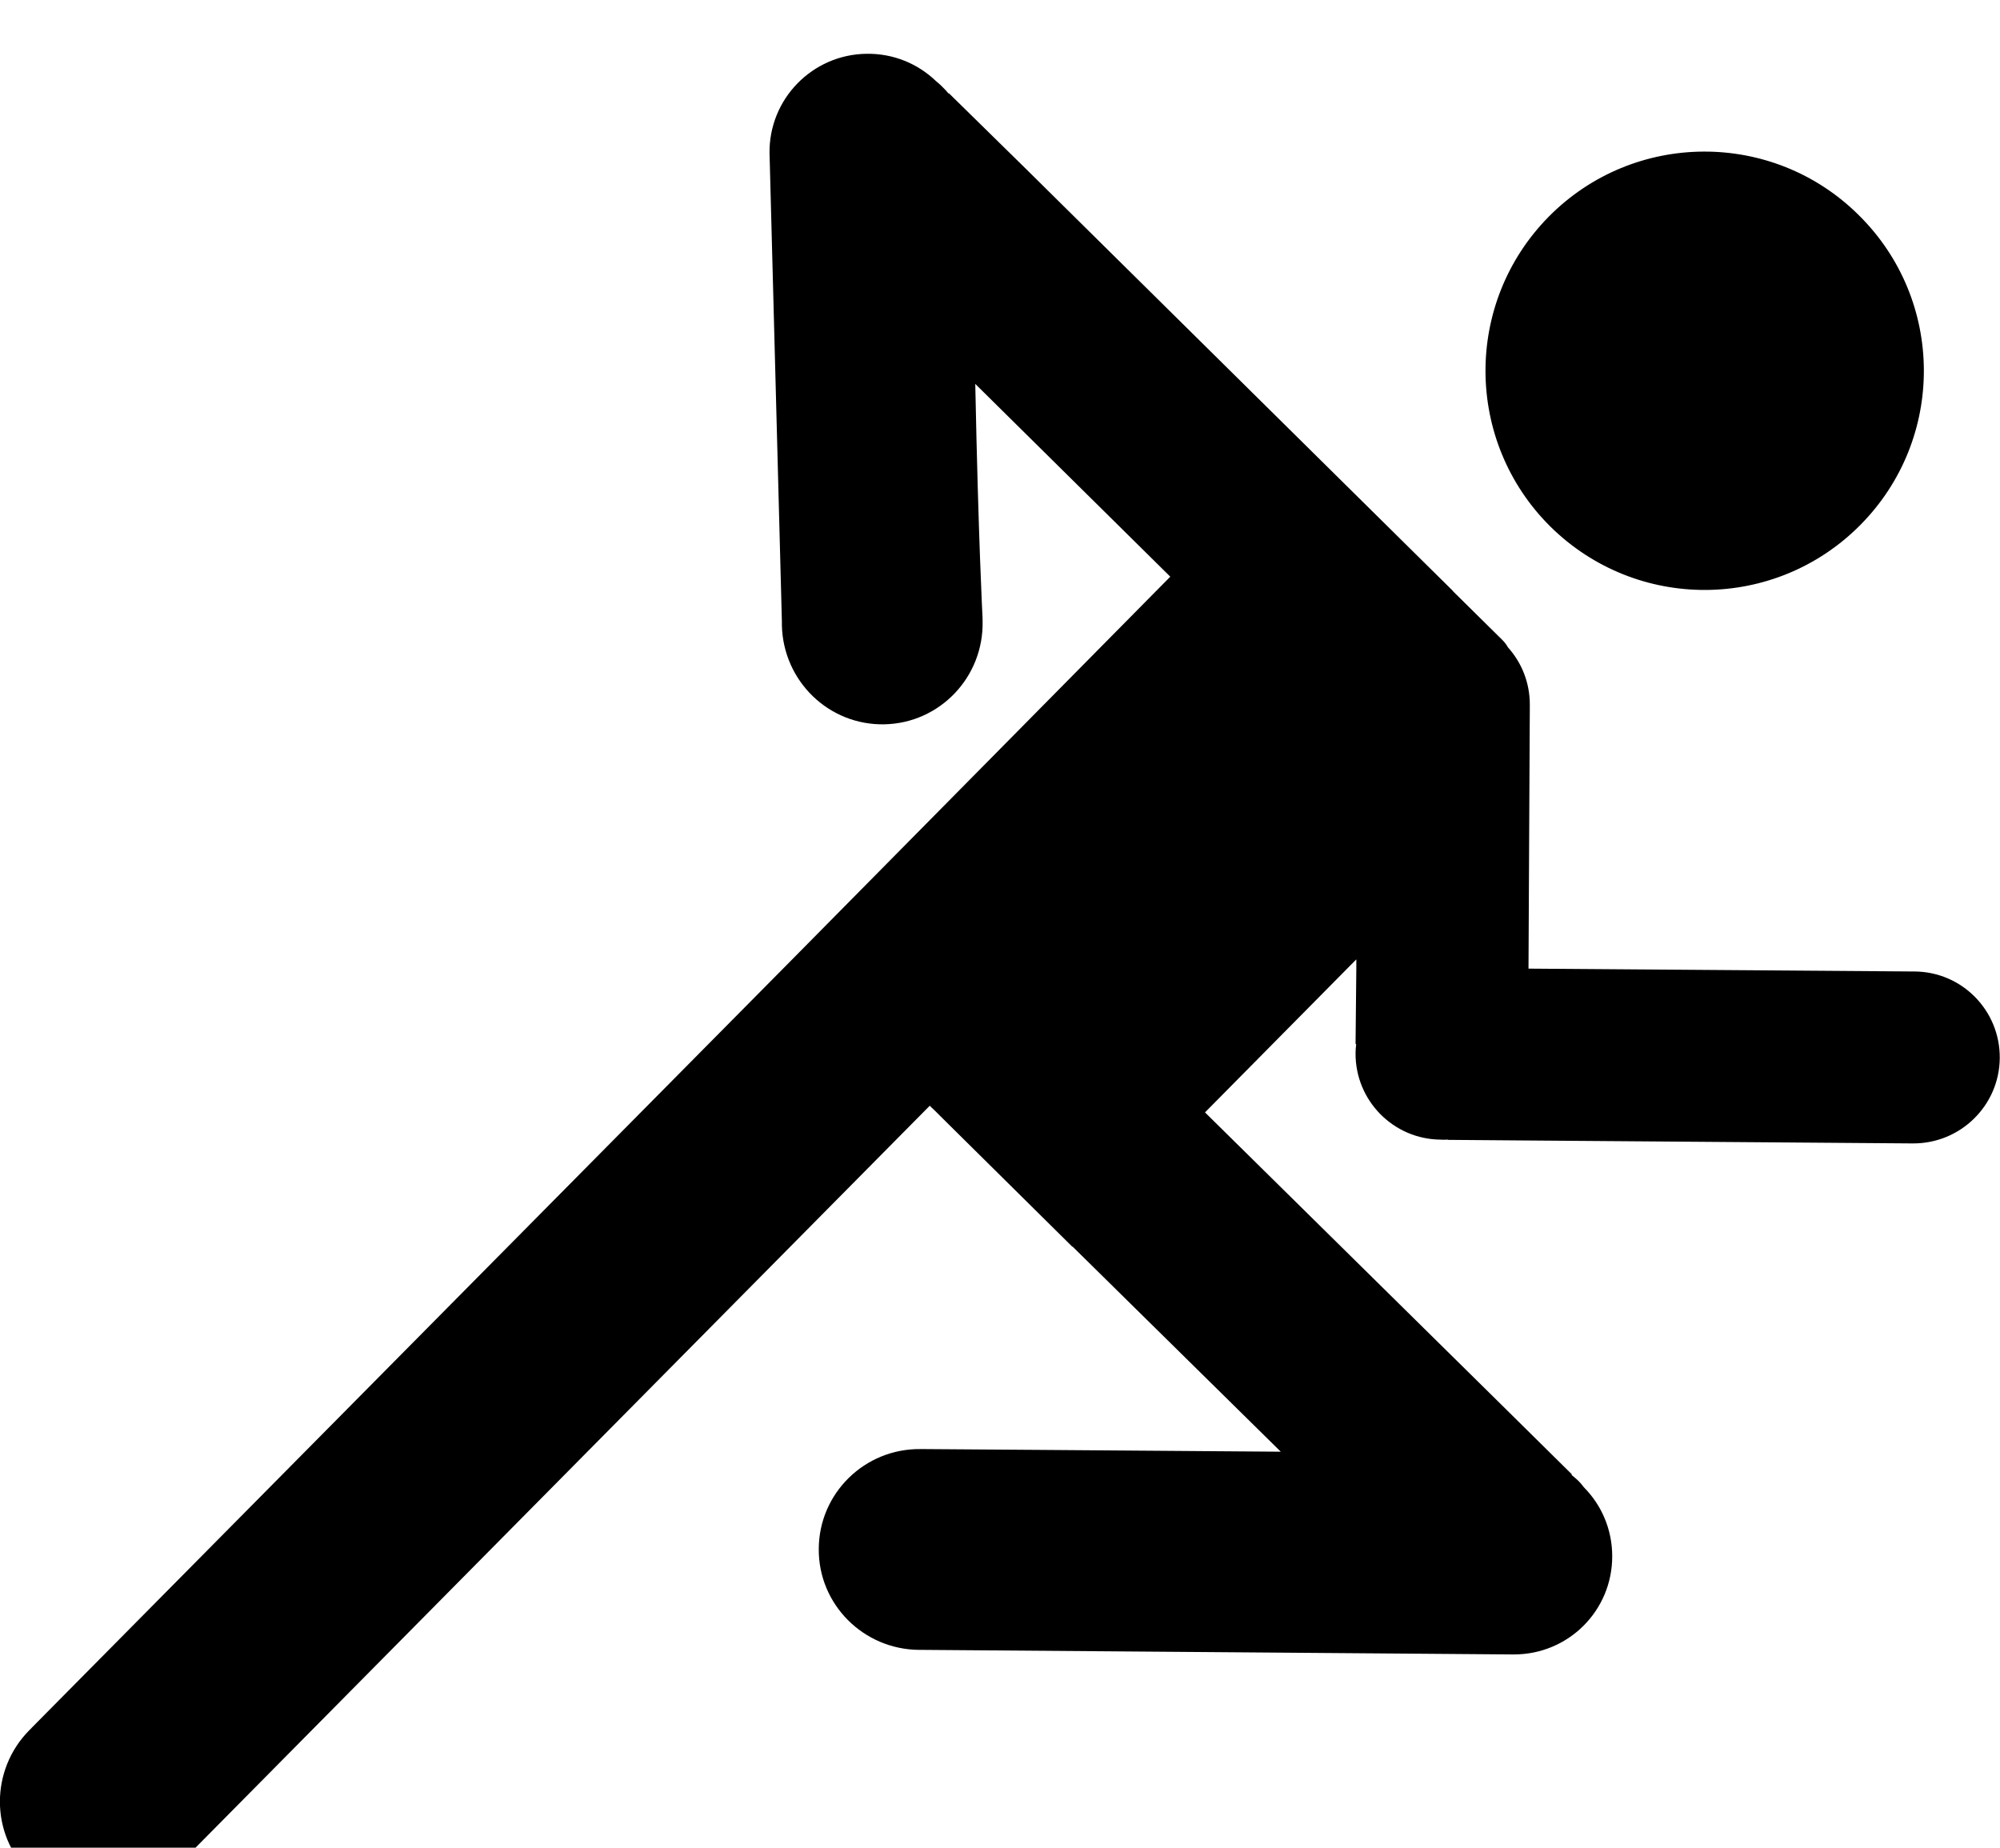 <?xml version="1.0" encoding="utf-8"?>
<!-- Generator: Adobe Illustrator 14.0.0, SVG Export Plug-In . SVG Version: 6.00 Build 43363)  -->
<!DOCTYPE svg PUBLIC "-//W3C//DTD SVG 1.1//EN" "http://www.w3.org/Graphics/SVG/1.1/DTD/svg11.dtd">
<svg version="1.1" id="Layer_1" xmlns="http://www.w3.org/2000/svg" xmlns:xlink="http://www.w3.org/1999/xlink" x="0px" y="0px"
	 width="25.917px" height="23.943px" viewBox="0 0 25.917 23.943" enable-background="new 0 0 25.917 23.943" xml:space="preserve">
<g>
	<path d="M24.107,6.803c-1.104,1.114-2.898,1.124-4.016,0.021c-1.113-1.104-1.123-2.9-0.021-4.017
		c1.104-1.116,2.902-1.124,4.015-0.021C25.205,3.891,25.212,5.688,24.107,6.803z"/>
	<path d="M24.81,12.589c-0.006,0-0.008,0-0.012,0l0,0l-4.991-0.037l0.017-3.384c0,0,0-0.002,0-0.006c0-0.014,0-0.022,0-0.034
		c0-0.284-0.107-0.543-0.283-0.739c-0.021-0.039-0.049-0.072-0.076-0.099c-0.174-0.171-0.396-0.392-0.637-0.629V7.658L13.276,2.17
		l-0.979-0.961l-0.005,0.003c-0.024-0.028-0.049-0.057-0.077-0.083c-0.026-0.028-0.057-0.053-0.086-0.078
		c-0.233-0.224-0.55-0.359-0.899-0.354c-0.703,0.008-1.268,0.586-1.258,1.29c0,0.013,0.001,0.023,0.001,0.036l0,0l0.159,6.027l0,0
		c0,0.018,0,0.035,0,0.053c0.017,0.724,0.609,1.298,1.329,1.283c0.718-0.015,1.287-0.612,1.272-1.335
		c0-0.018-0.001-0.036-0.001-0.053l0,0c0,0-0.054-1.013-0.094-3.023l2.527,2.498l-4.964,5.025l0,0l-9.784,9.885l0,0
		c-0.012,0.015-0.024,0.025-0.037,0.038c-0.509,0.515-0.508,1.343,0.002,1.845c0.51,0.507,1.336,0.5,1.844-0.012
		c0.013-0.019,0.025-0.03,0.038-0.038l0,0l9.784-9.887l0.067,0.064l0,0l0.153,0.152l1.629,1.612l0.001-0.004l2.699,2.659
		c-2.012-0.016-4.616-0.034-4.616-0.034l0,0c-0.018,0-0.035,0-0.053,0c-0.723-0.008-1.315,0.572-1.318,1.293
		c-0.006,0.717,0.576,1.303,1.299,1.309c0.02,0,0.035,0,0.053,0l0,0l7.622,0.059l0,0c0.013,0,0.022,0,0.035,0
		c0.705,0,1.273-0.567,1.273-1.271c0-0.35-0.139-0.665-0.368-0.896c-0.022-0.031-0.048-0.06-0.073-0.085
		c-0.031-0.027-0.06-0.055-0.086-0.073l0.004-0.009l-0.977-0.965l-3.777-3.725l1.961-1.983v0.104l-0.01,0.99l0.008,0.008
		c-0.005,0.038-0.008,0.076-0.008,0.112c-0.005,0.616,0.491,1.118,1.104,1.122c0.033,0.003,0.061,0,0.09,0l0.006,0.003l1.021,0.008
		l4.989,0.038l0,0c0.004,0,0.009,0,0.013,0c0.614,0.003,1.119-0.489,1.125-1.105C25.919,13.095,25.425,12.593,24.81,12.589z"/>
</g>
</svg>
